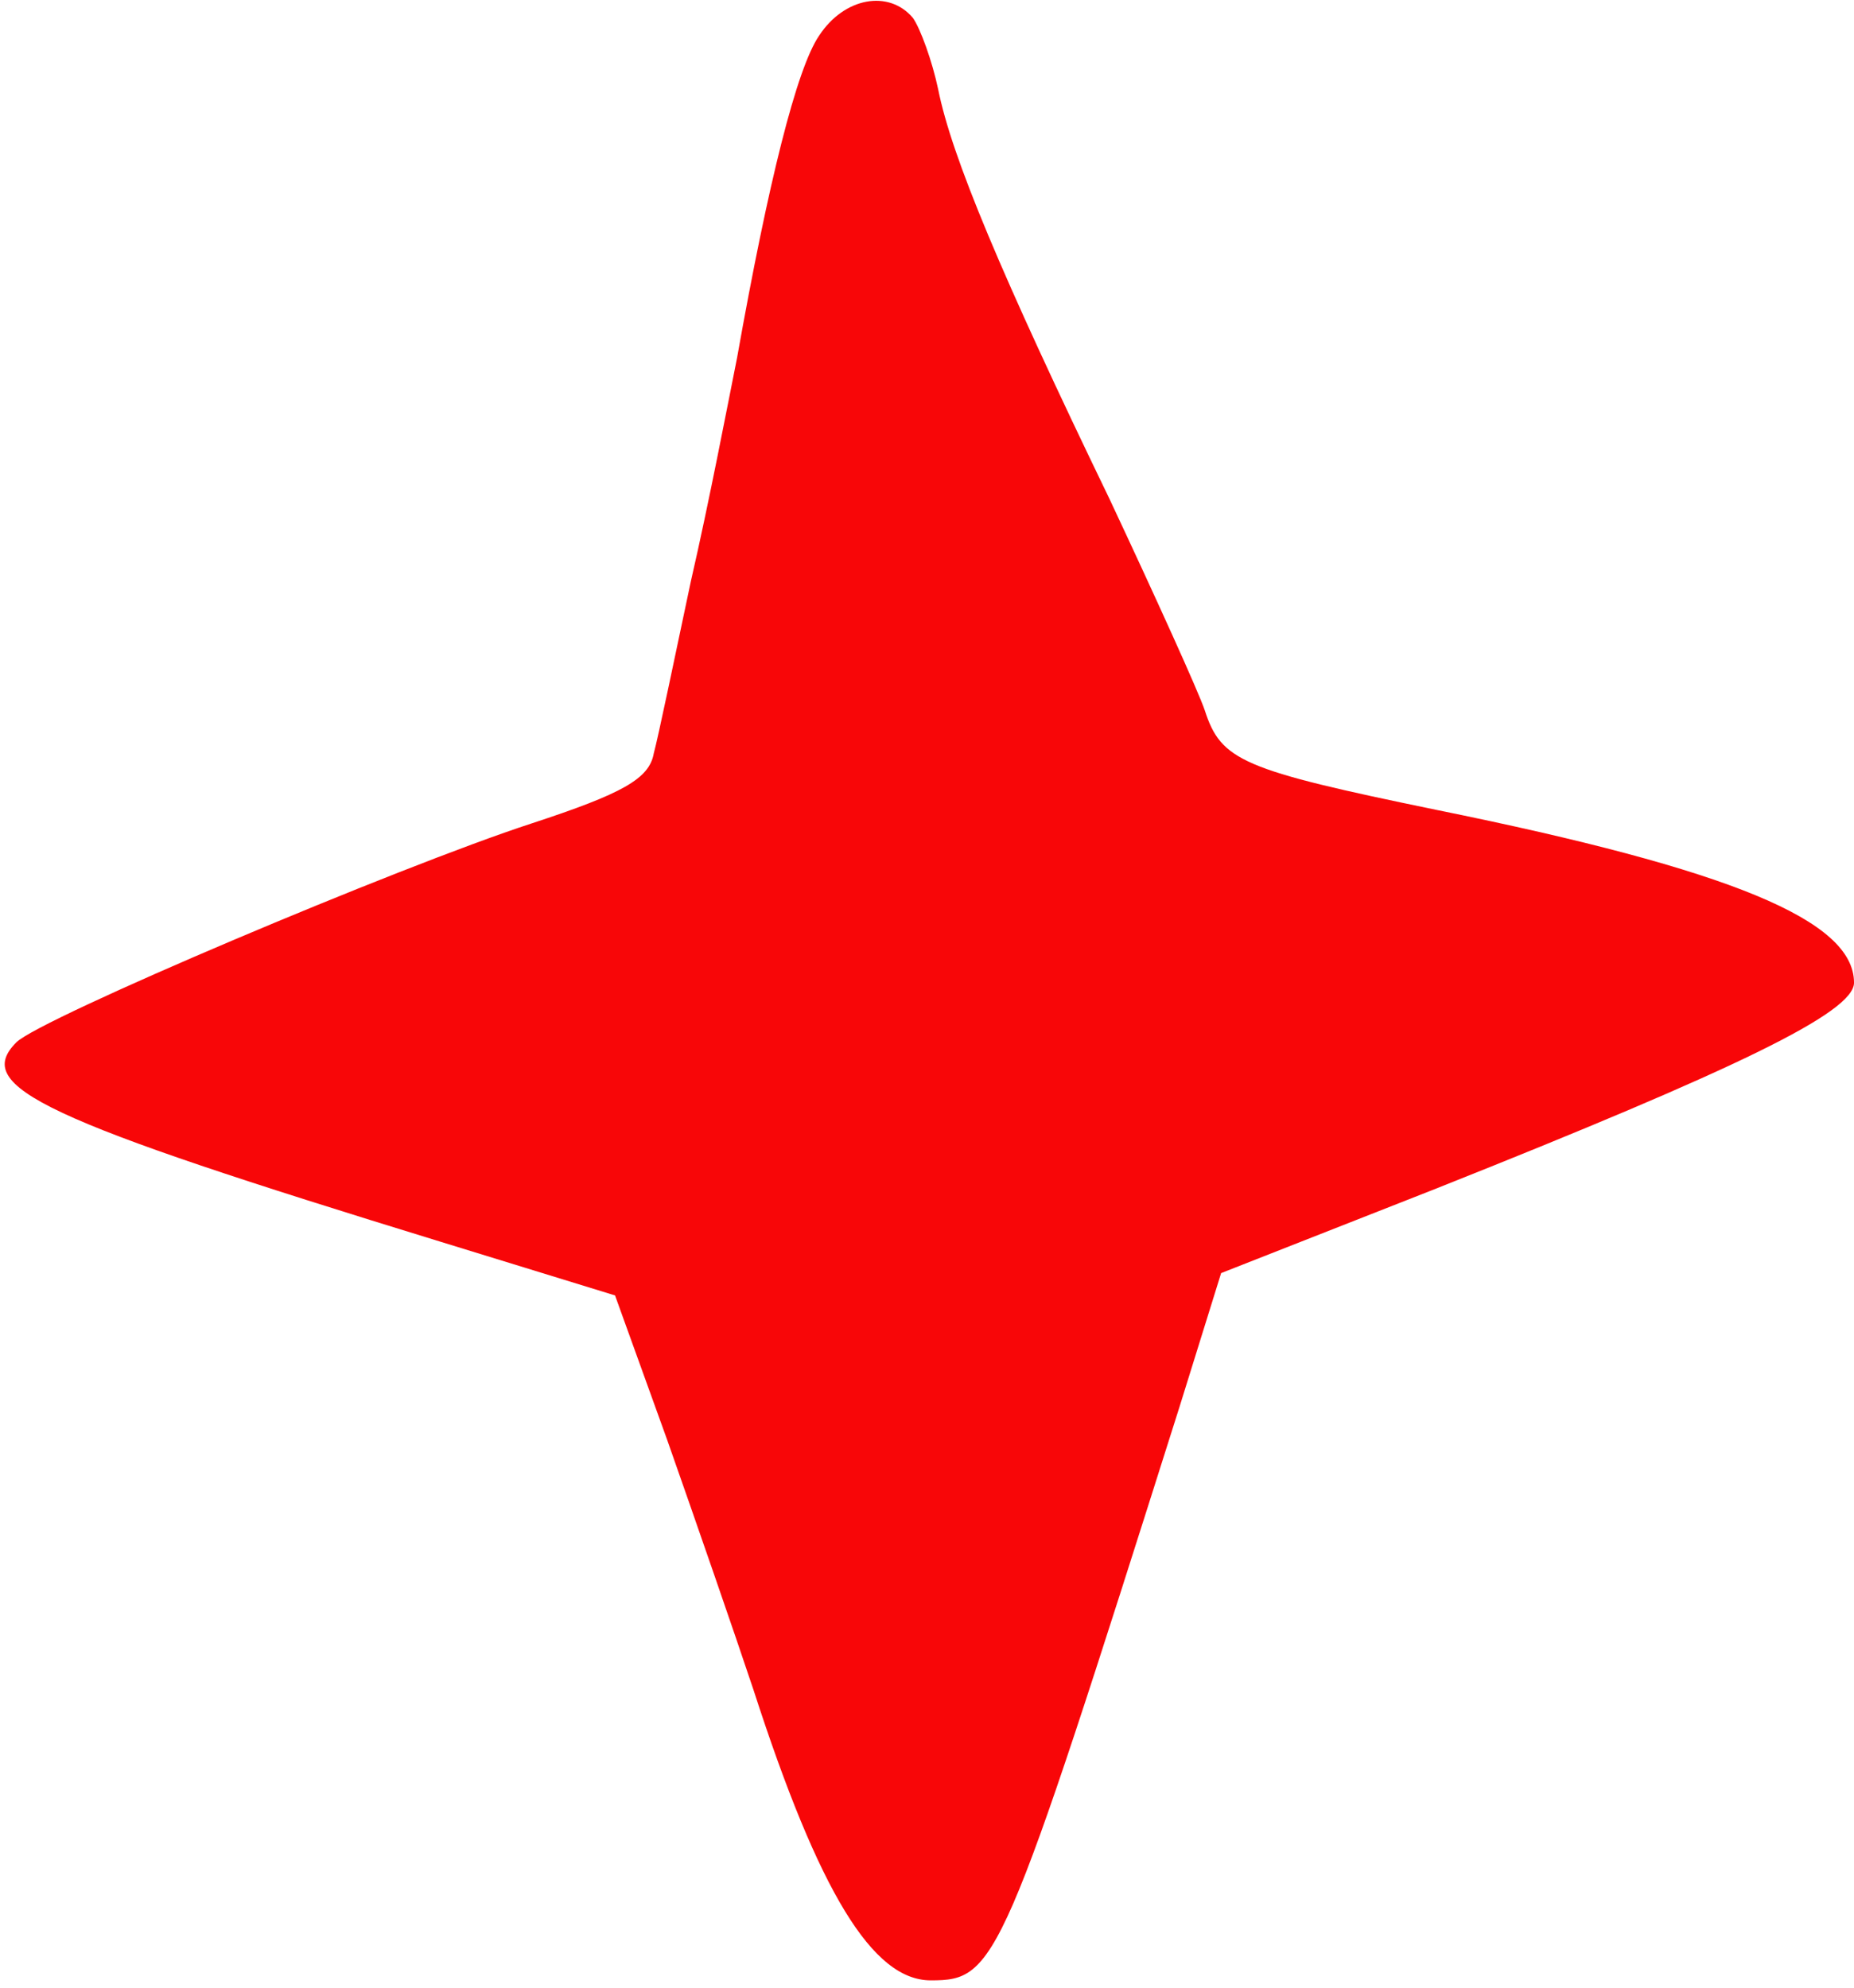 <svg width="166" height="178" viewBox="0 0 166 178" fill="none" xmlns="http://www.w3.org/2000/svg">
<path d="M73.335 3.201C71.335 6.134 68.802 16.267 66.001 32.001C65.201 36.001 63.468 45.067 61.868 52.001C60.401 58.934 58.935 66.001 58.535 67.467C58.135 69.734 55.735 71.067 47.602 73.734C35.735 77.601 3.602 91.201 1.468 93.334C-2.532 97.334 3.868 100.267 39.468 111.201L55.068 116.001L59.735 128.934C62.268 136.134 65.735 146.134 67.468 151.334C73.335 169.467 78.135 177.334 83.335 177.334C89.201 177.334 89.735 176.134 105.602 126.001L109.335 114.001L128.668 106.401C155.468 95.734 166.002 90.667 166.002 88.001C166.002 82.401 154.935 77.867 128.668 72.534C111.202 68.934 109.335 68.134 107.868 63.601C107.335 62.001 103.468 53.467 99.335 44.667C89.602 24.534 85.201 14.001 84.001 8.001C83.468 5.467 82.401 2.534 81.735 1.601C79.602 -0.933 75.602 -0.266 73.335 3.201Z" fill="#F80608"/>
</svg>
